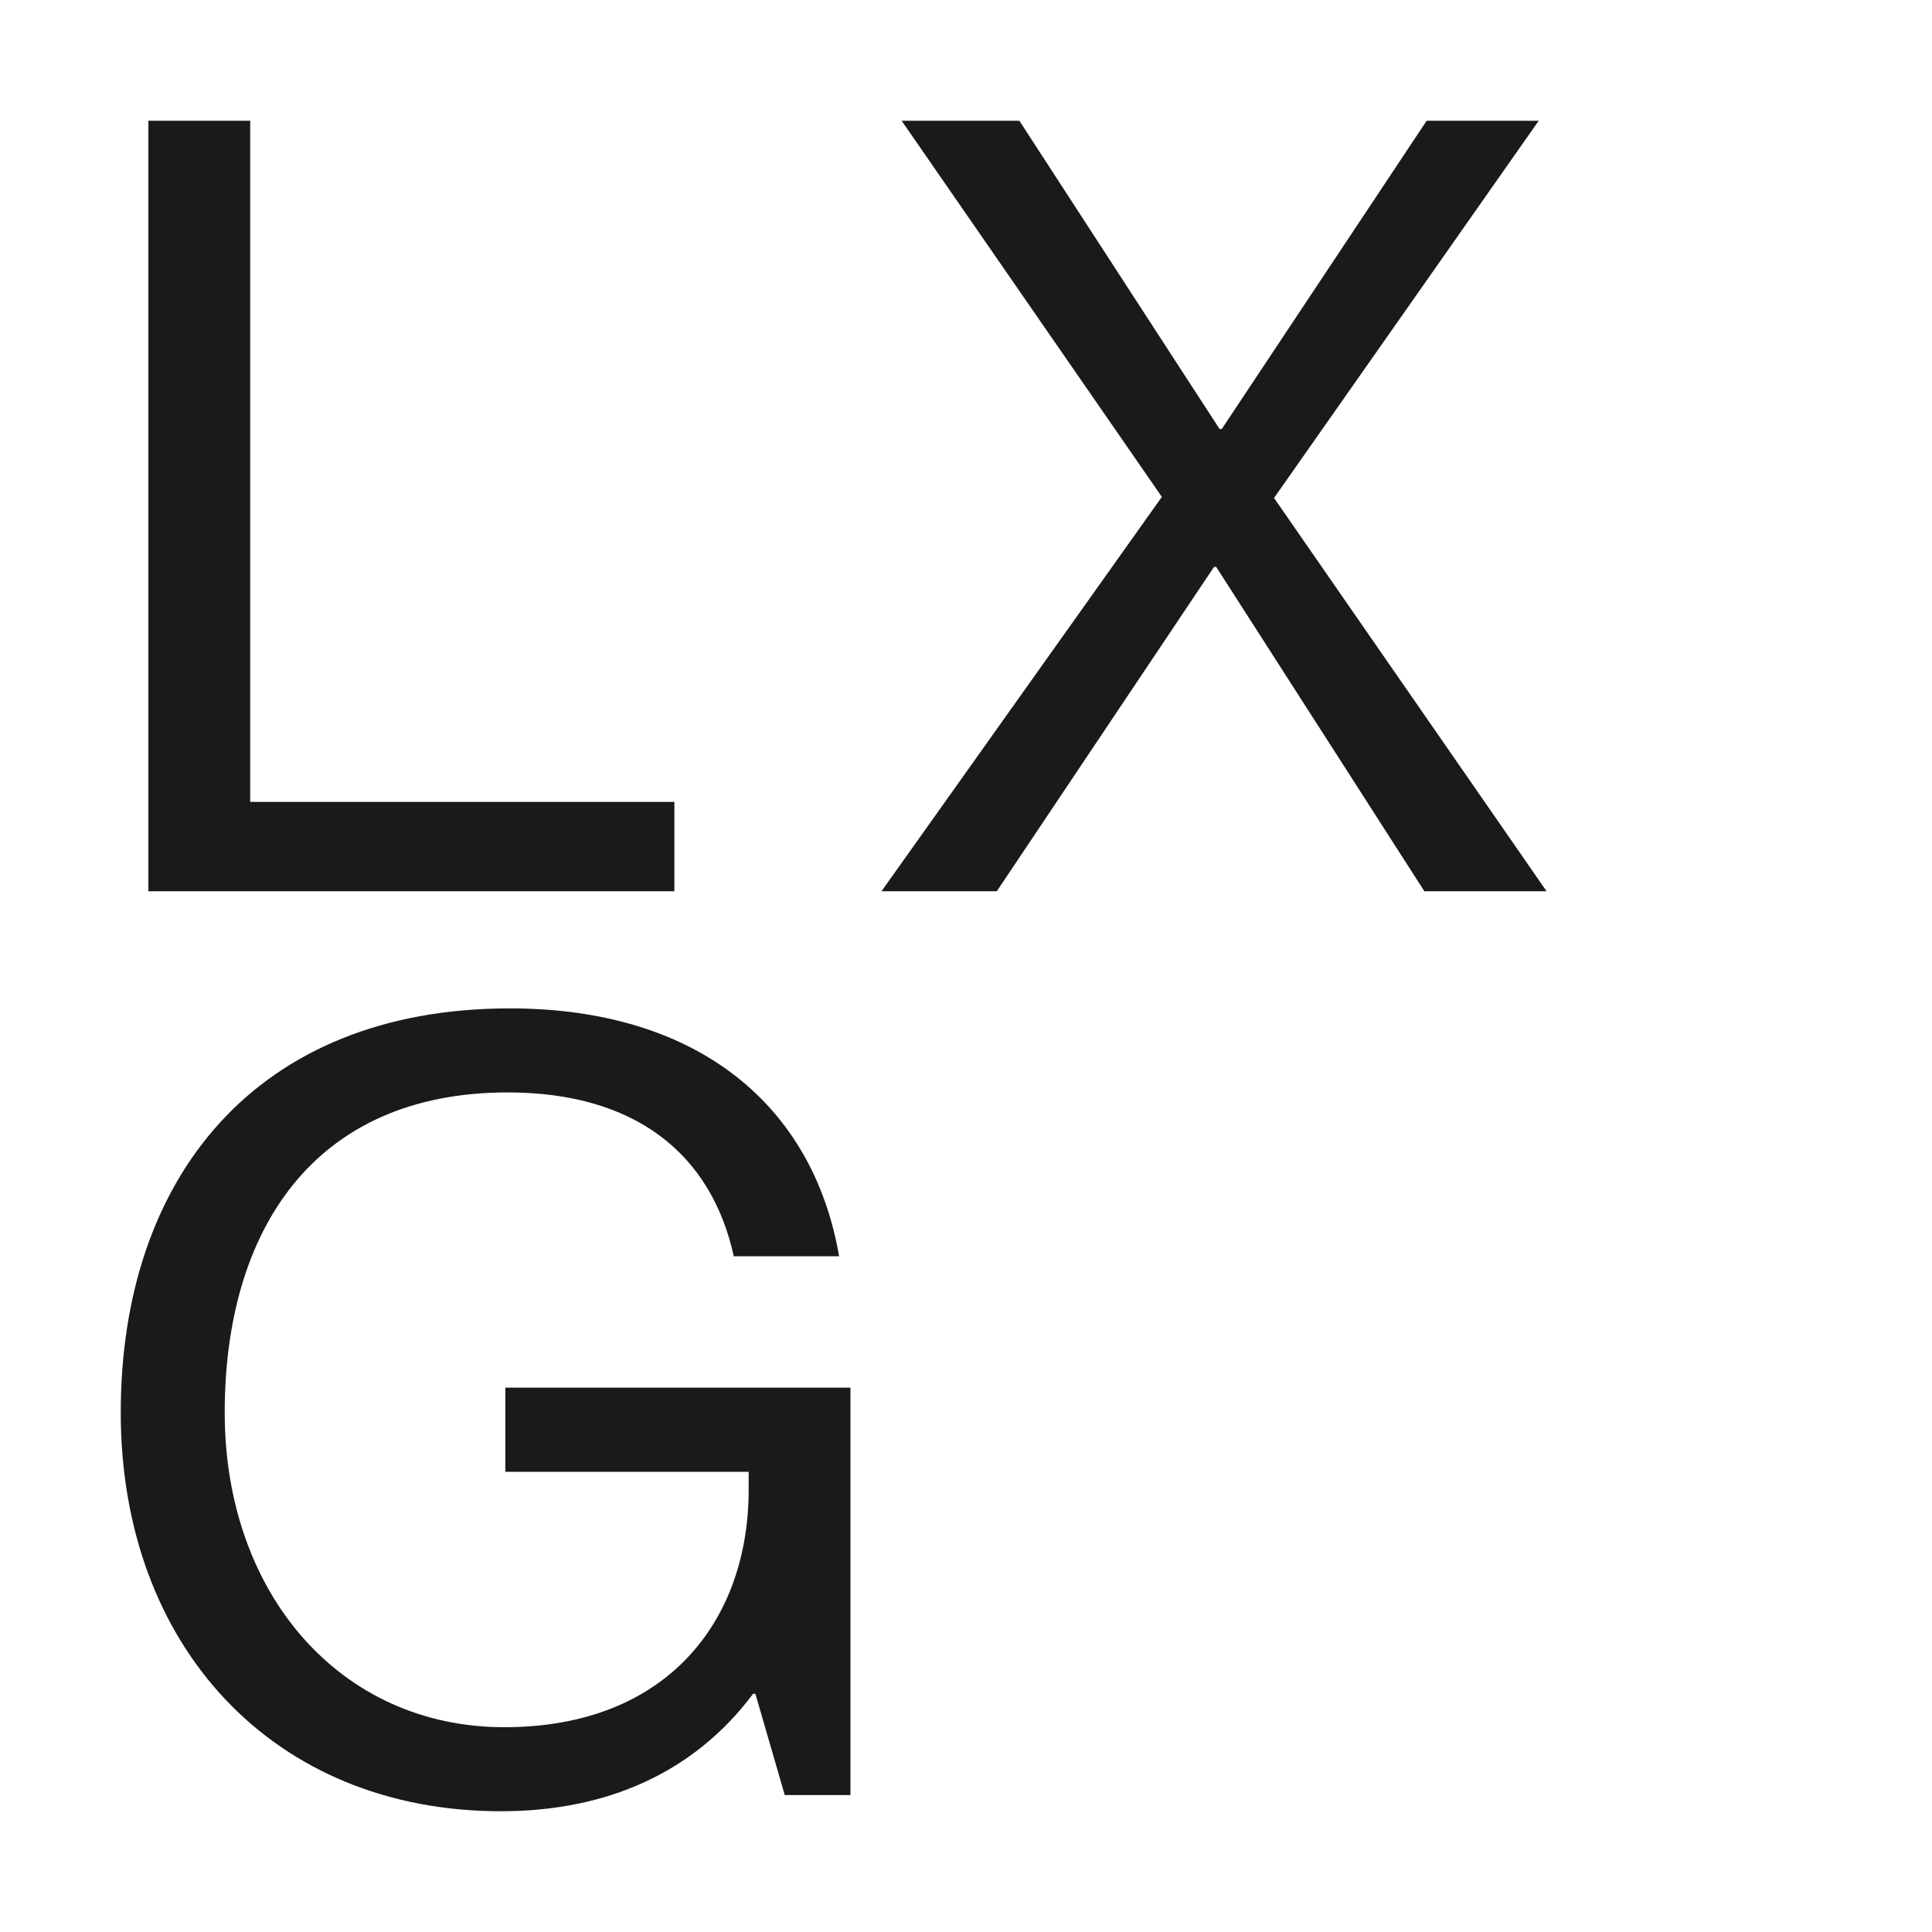 <svg width="16" height="16" viewBox="0 0 16 16" fill="none" xmlns="http://www.w3.org/2000/svg">
<path d="M1.229 1H2.072V6.641H5.585V7.381H1.229V1Z" fill="#1A1A1A"/>
<path d="M9.622 4.115L7.467 1H8.442L10.1 3.553H10.118L11.815 1H12.743L10.551 4.124L12.808 7.381H11.796L10.072 4.695H10.054L8.255 7.381H7.3L9.622 4.115Z" fill="#1A1A1A"/>
<path d="M6.256 14.027H6.237C5.75 14.678 5.029 15 4.148 15C2.265 15 1 13.635 1 11.698C1 9.76 2.115 8.351 4.223 8.351C5.778 8.351 6.734 9.154 6.949 10.404H6.077C5.89 9.556 5.262 9.047 4.204 9.047C2.592 9.047 1.861 10.198 1.861 11.698C1.861 13.197 2.817 14.304 4.176 14.304C5.534 14.304 6.2 13.412 6.2 12.34V12.189H4.185V11.492H7.043V14.866H6.499L6.256 14.028V14.027Z" fill="#1A1A1A"/>
</svg>
